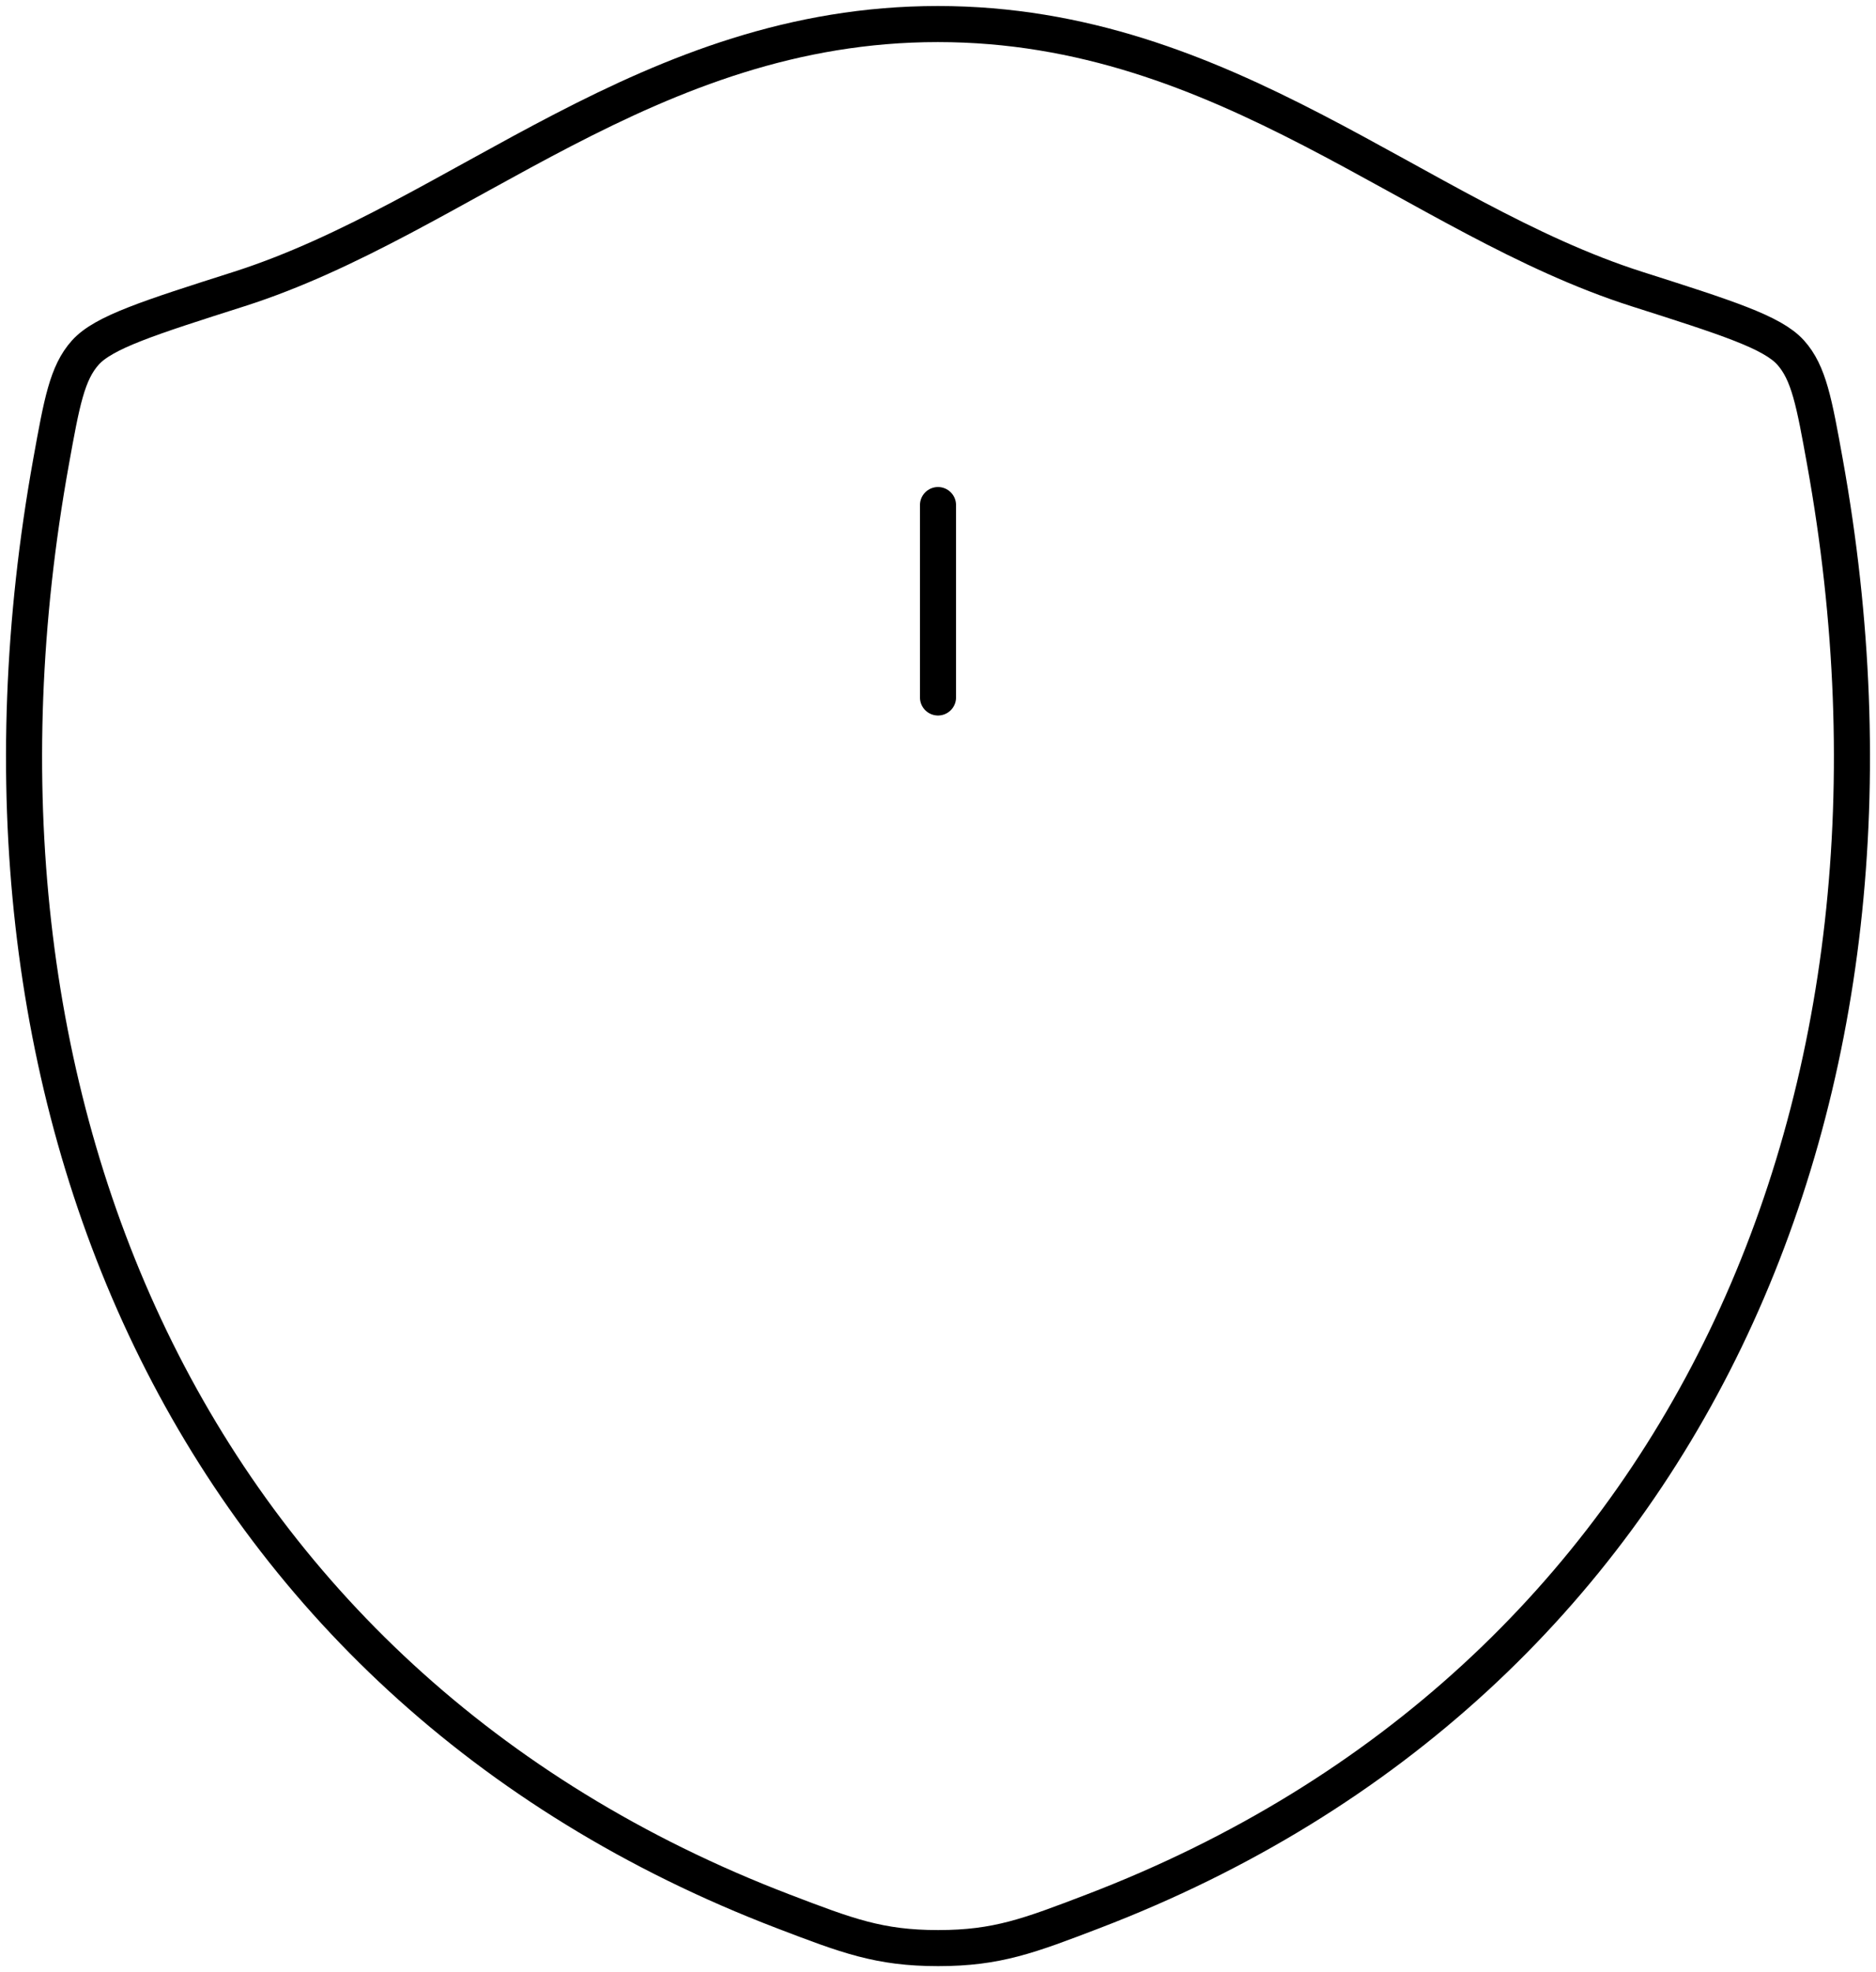 <svg width="78" height="82" viewBox="0 0 78 82" fill="none" xmlns="http://www.w3.org/2000/svg">
<path d="M38.993 1C26.962 1 19.161 9.076 9.935 12.02C6.184 13.216 4.308 13.815 3.549 14.659C2.79 15.502 2.567 16.735 2.123 19.201C-2.634 45.584 7.764 69.976 32.561 79.47C35.225 80.49 36.558 81 39.006 81C41.454 81 42.786 80.49 45.45 79.47C70.246 69.976 80.634 45.584 75.876 19.201C75.431 16.735 75.209 15.502 74.45 14.658C73.69 13.814 71.815 13.216 68.064 12.02C58.834 9.077 51.024 1 38.993 1Z" stroke="black" stroke-width="1.5" stroke-linecap="round" stroke-linejoin="round"/>
<path d="M39 21L39 29" stroke="black" stroke-width="1.5" stroke-linecap="round"/>
</svg>
